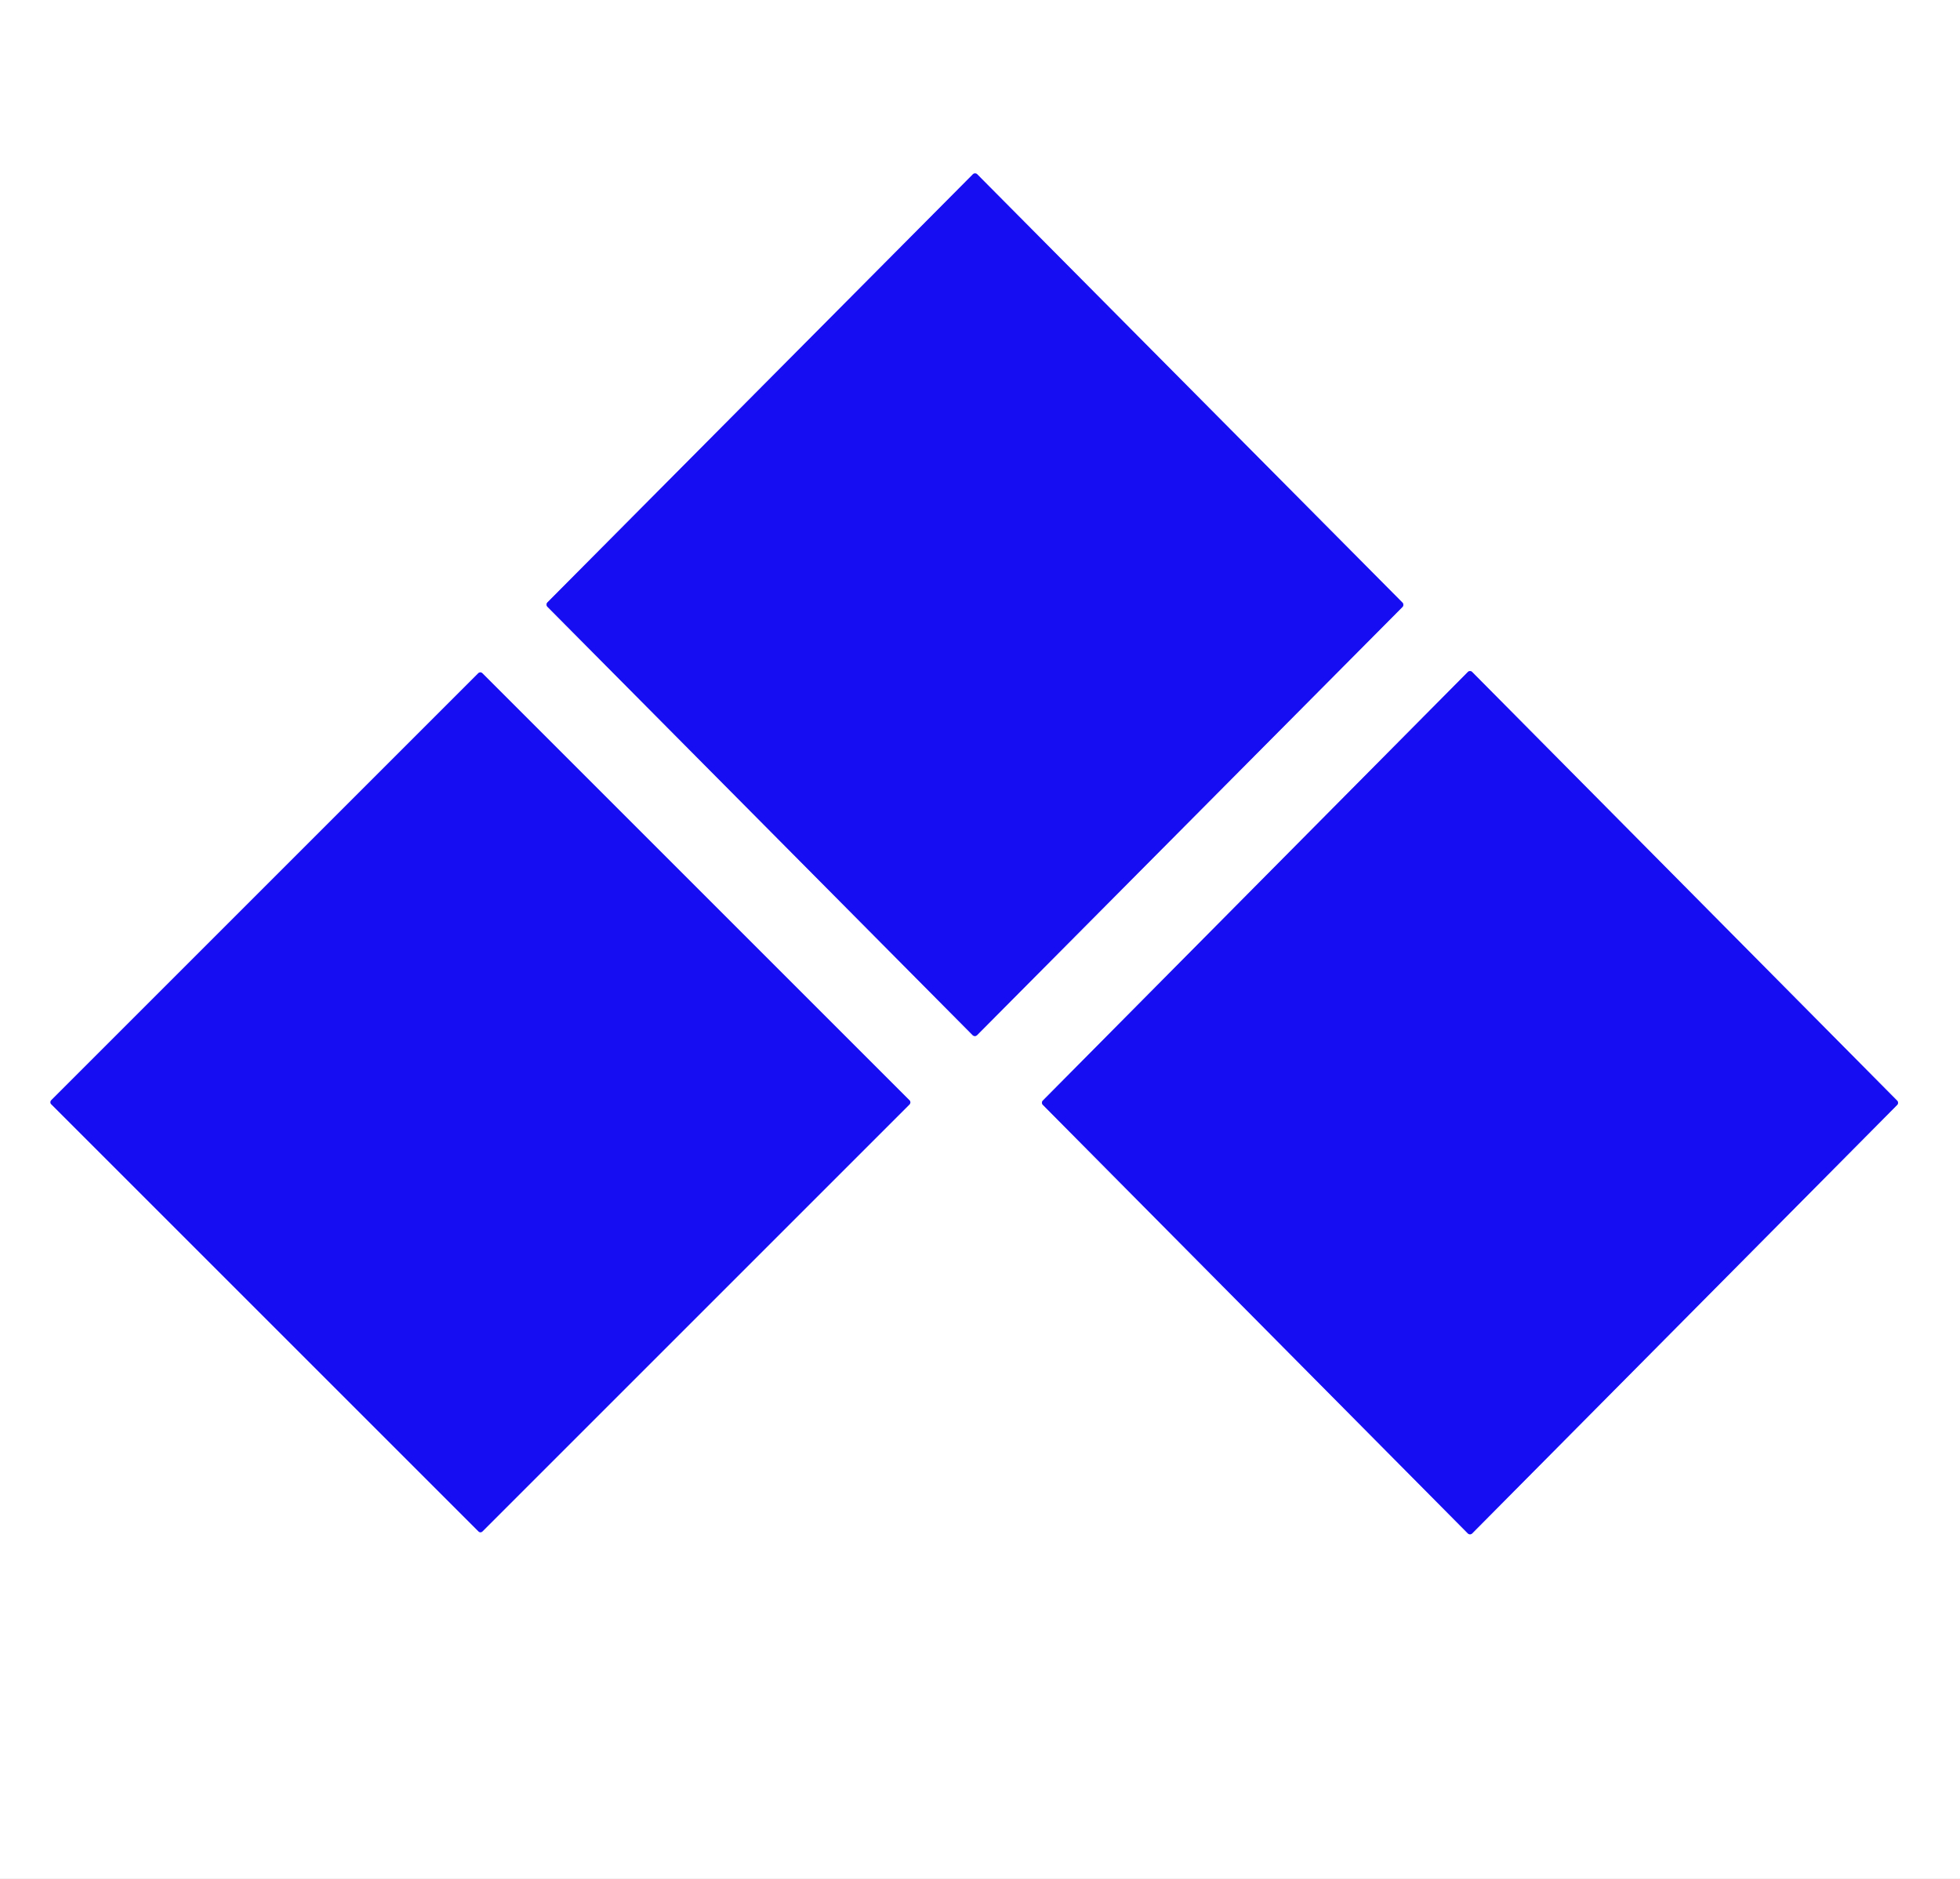 <?xml version="1.0" encoding="UTF-8" standalone="no"?>
<!DOCTYPE svg PUBLIC "-//W3C//DTD SVG 1.1//EN" "http://www.w3.org/Graphics/SVG/1.1/DTD/svg11.dtd">
<svg xmlns="http://www.w3.org/2000/svg" version="1.1" viewBox="0.00 0.00 194.00 186.00">
<rect x="0.00" y="0.00" width="194.00" height="186.00" fill="#333333" stroke="none"/>
<g stroke-width="2.00" fill="none" stroke-linecap="butt">
<path stroke="#8b86f9" vector-effect="non-scaling-stroke" d="
  M 138.81 60.09
  A 0.31 0.31 0.0 0 0 138.81 59.65
  L 96.73 17.26
  A 0.31 0.31 0.0 0 0 96.29 17.26
  L 54.19 59.63
  A 0.31 0.31 0.0 0 0 54.19 60.07
  L 96.27 102.47
  A 0.31 0.31 0.0 0 0 96.71 102.47
  L 138.81 60.09"
/>
<path stroke="#8b86f9" vector-effect="non-scaling-stroke" d="
  M 90.033 109.318
  A 0.27 0.27 0.0 0 0 90.033 108.936
  L 47.734 66.637
  A 0.27 0.27 0.0 0 0 47.352 66.637
  L 5.067 108.922
  A 0.27 0.27 0.0 0 0 5.067 109.304
  L 47.366 151.603
  A 0.27 0.27 0.0 0 0 47.748 151.603
  L 90.033 109.318"
/>
<path stroke="#8b86f9" vector-effect="non-scaling-stroke" d="
  M 145.29 151.80
  A 0.30 0.30 0.0 0 0 145.71 151.80
  L 187.78 109.38
  A 0.30 0.30 0.0 0 0 187.78 108.96
  L 145.71 66.52
  A 0.30 0.30 0.0 0 0 145.29 66.52
  L 103.22 108.95
  A 0.30 0.30 0.0 0 0 103.22 109.37
  L 145.29 151.80"
/>
</g>
<path fill="#ffffff" d="
  M 194.00 0.00
  L 194.00 186.00
  L 0.00 186.00
  L 0.00 0.00
  L 194.00 0.00
  Z
  M 138.81 60.09
  A 0.31 0.31 0.0 0 0 138.81 59.65
  L 96.73 17.26
  A 0.31 0.31 0.0 0 0 96.29 17.26
  L 54.19 59.63
  A 0.31 0.31 0.0 0 0 54.19 60.07
  L 96.27 102.47
  A 0.31 0.31 0.0 0 0 96.71 102.47
  L 138.81 60.09
  Z
  M 90.033 109.318
  A 0.27 0.27 0.0 0 0 90.033 108.936
  L 47.734 66.637
  A 0.27 0.27 0.0 0 0 47.352 66.637
  L 5.067 108.922
  A 0.27 0.27 0.0 0 0 5.067 109.304
  L 47.366 151.603
  A 0.27 0.27 0.0 0 0 47.748 151.603
  L 90.033 109.318
  Z
  M 145.29 151.80
  A 0.30 0.30 0.0 0 0 145.71 151.80
  L 187.78 109.38
  A 0.30 0.30 0.0 0 0 187.78 108.96
  L 145.71 66.52
  A 0.30 0.30 0.0 0 0 145.29 66.52
  L 103.22 108.95
  A 0.30 0.30 0.0 0 0 103.22 109.37
  L 145.29 151.80
  Z"
/>
<path fill="#170df2" d="
  M 138.81 60.09
  L 96.71 102.47
  A 0.31 0.31 0.0 0 1 96.27 102.47
  L 54.19 60.07
  A 0.31 0.31 0.0 0 1 54.19 59.63
  L 96.29 17.26
  A 0.31 0.31 0.0 0 1 96.73 17.26
  L 138.81 59.65
  A 0.31 0.31 0.0 0 1 138.81 60.09
  Z"
/>
<rect fill="#170df2" x="-30.18" y="-30.17" transform="translate(47.55,109.12) rotate(45.0)" width="60.36" height="60.34" rx="0.27"/>
<path fill="#170df2" d="
  M 145.29 151.80
  L 103.22 109.37
  A 0.30 0.30 0.0 0 1 103.22 108.95
  L 145.29 66.52
  A 0.30 0.30 0.0 0 1 145.71 66.52
  L 187.78 108.96
  A 0.30 0.30 0.0 0 1 187.78 109.38
  L 145.71 151.80
  A 0.30 0.30 0.0 0 1 145.29 151.80
  Z"
/>
</svg>
